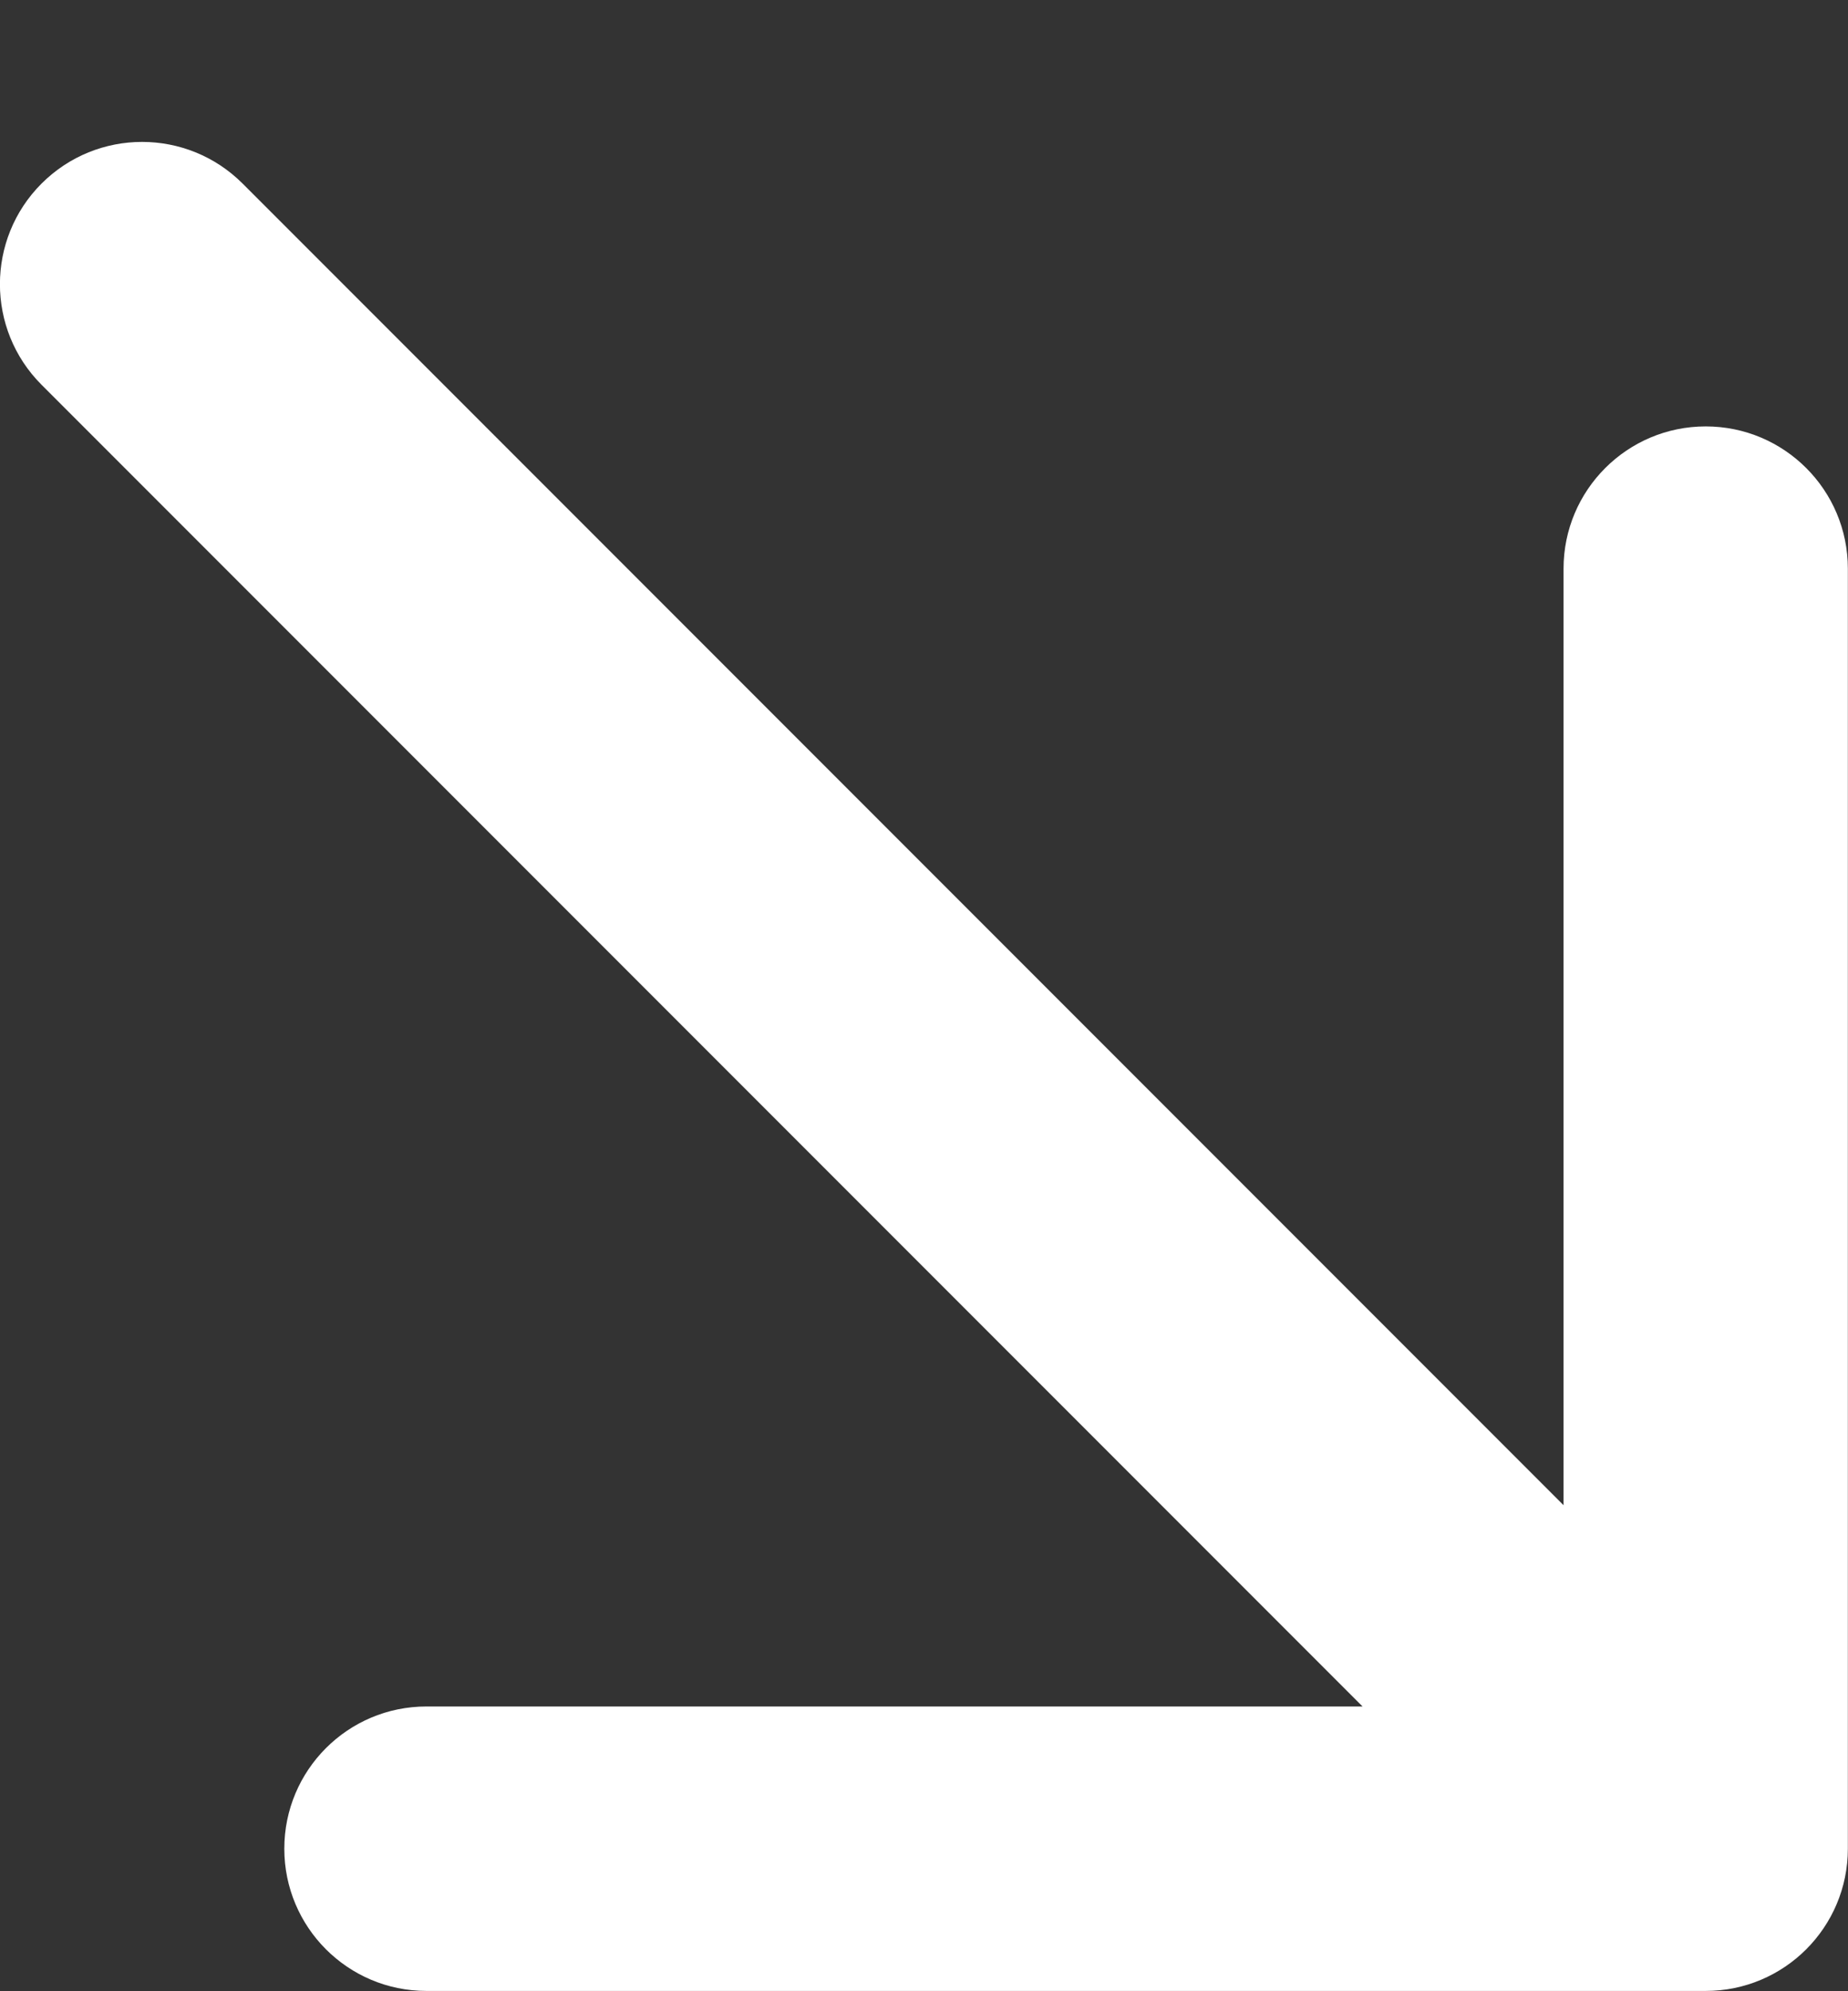 <?xml version="1.0" encoding="UTF-8"?>
<svg xmlns="http://www.w3.org/2000/svg" width="13" height="14" viewBox="0 0 13 14" fill="none">
  <rect x="0" y="0" width="13" height="14" fill="#333333" stroke="none"/>
  <g id="Ð¡ÑÐ¾ÑÑÐ½ÐºÐ° #2 â ÐÑÐ¾ OdÐ¾o:" clip-path="url(#clip0_0_1)">
    <g id="ÐÐºÑÐ°Ð½ #2 - ÐÐµÑÐµÐ²Ð°Ð³Ð¸ ÑÐ¸ÑÑÐµÐ¼Ð¸Â ">
      <g id="Ð¿ÐºÐ°Ð·Ð°ÑÐ¸ Ð²ÑÑ Ð¿ÑÐ½ÐºÑÐ¸">
        <path id="Arrow 1"
          d="M1.707 1.291C1.316 0.9 0.683 0.9 0.292 1.291C-0.098 1.681 -0.098 2.315 0.292 2.705L1.707 1.291ZM11.999 13.998C12.552 13.998 12.999 13.55 12.999 12.998L12.999 3.998C12.999 3.446 12.552 2.998 11.999 2.998C11.447 2.998 10.999 3.446 10.999 3.998L10.999 11.998L3 11.998C2.447 11.998 2 12.446 2 12.998C2 13.55 2.447 13.998 3 13.998L11.999 13.998ZM0.292 2.705L11.292 13.705L12.707 12.291L1.707 1.291L0.292 2.705Z"
          fill="#FFF"></path>
      </g>
    </g>
  </g>
</svg>